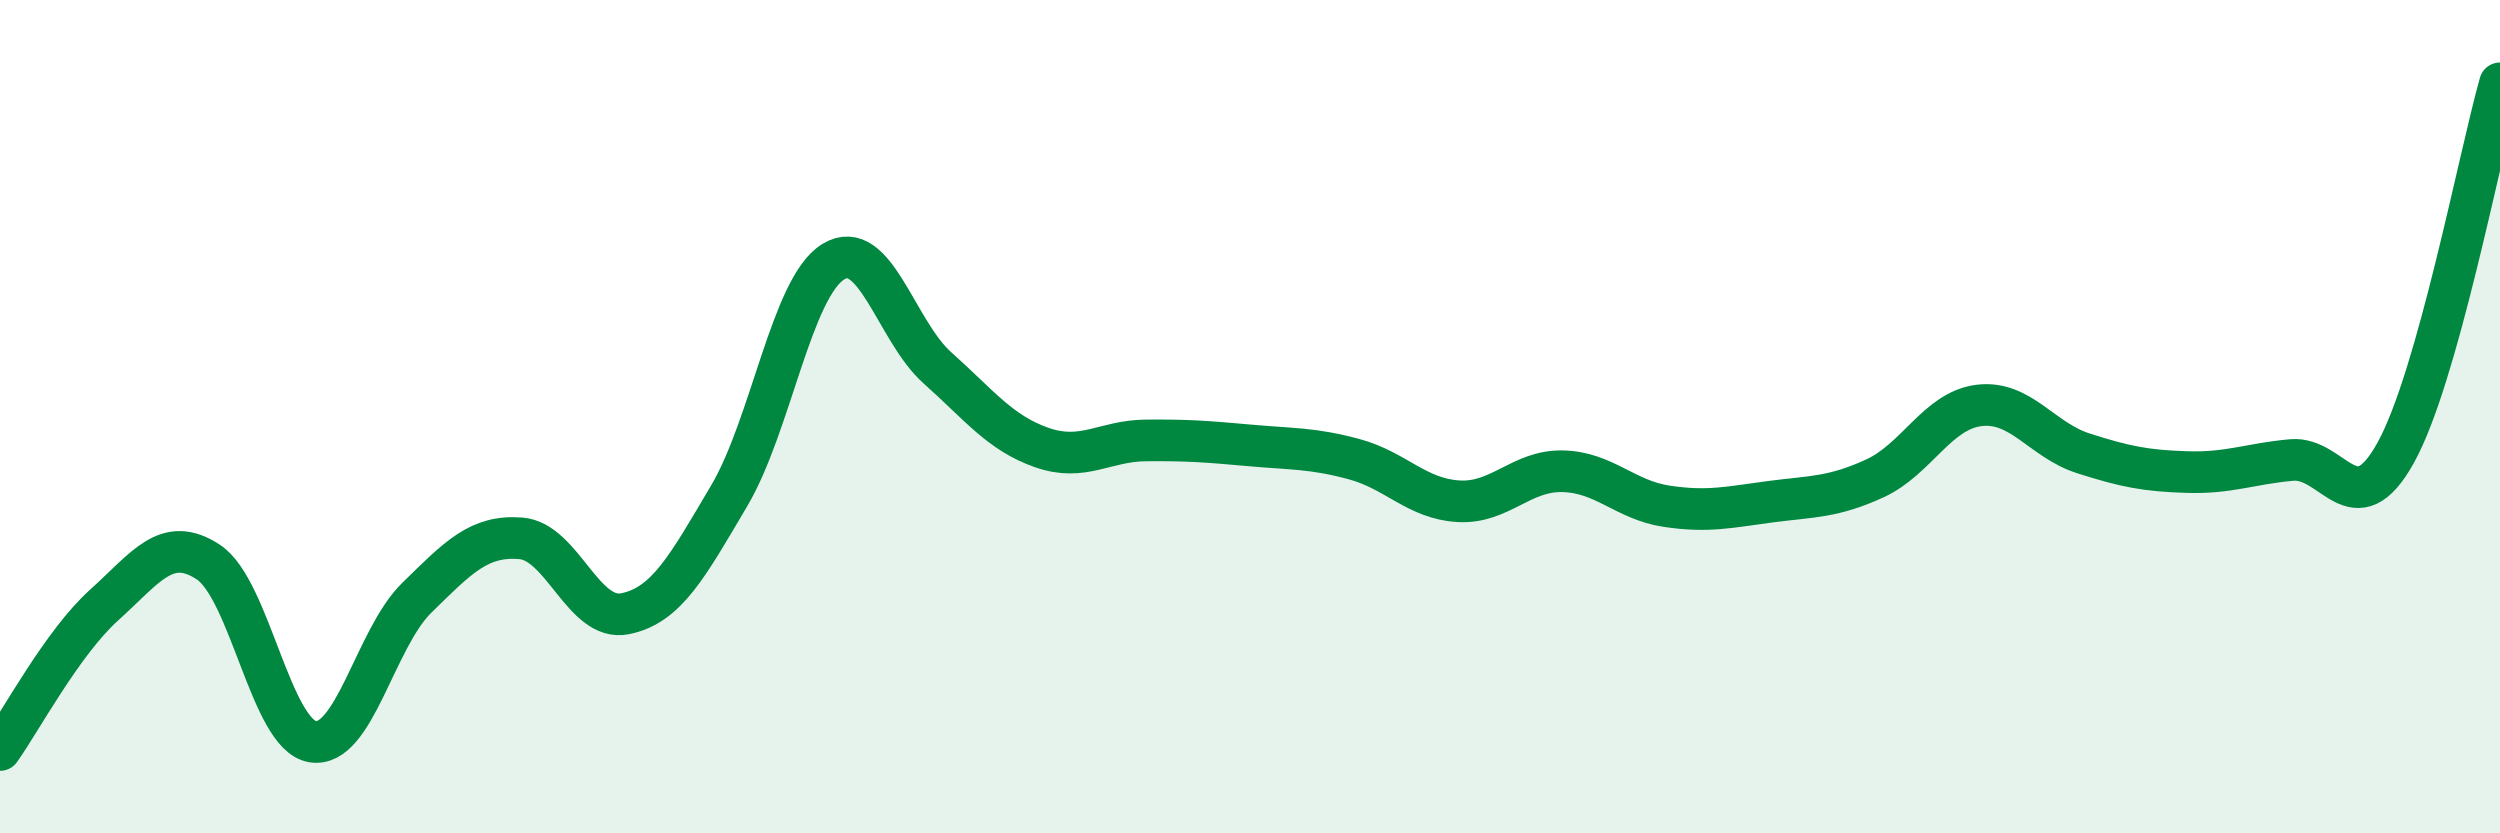 
    <svg width="60" height="20" viewBox="0 0 60 20" xmlns="http://www.w3.org/2000/svg">
      <path
        d="M 0,18 C 0.5,17.3 1.5,15.42 2.5,14.52 C 3.5,13.62 4,12.83 5,13.49 C 6,14.15 6.5,17.63 7.5,17.8 C 8.5,17.97 9,15.33 10,14.35 C 11,13.37 11.5,12.84 12.5,12.92 C 13.5,13 14,14.93 15,14.73 C 16,14.53 16.5,13.59 17.5,11.9 C 18.5,10.21 19,6.89 20,6.28 C 21,5.67 21.5,7.94 22.5,8.83 C 23.5,9.72 24,10.39 25,10.74 C 26,11.09 26.5,10.58 27.5,10.57 C 28.5,10.56 29,10.6 30,10.69 C 31,10.78 31.5,10.75 32.5,11.02 C 33.5,11.29 34,11.97 35,12.03 C 36,12.09 36.5,11.29 37.5,11.31 C 38.5,11.33 39,12 40,12.15 C 41,12.3 41.5,12.17 42.5,12.04 C 43.5,11.91 44,11.94 45,11.48 C 46,11.02 46.5,9.85 47.5,9.73 C 48.5,9.61 49,10.56 50,10.88 C 51,11.2 51.5,11.3 52.5,11.33 C 53.5,11.36 54,11.13 55,11.04 C 56,10.95 56.5,12.67 57.5,10.86 C 58.5,9.05 59.5,3.77 60,2L60 20L0 20Z"
        fill="#008740"
        opacity="0.1"
        stroke-linecap="round"
        stroke-linejoin="round"
      />
      <path
        d="M 0,18 C 0.5,17.3 1.5,15.42 2.5,14.52 C 3.5,13.62 4,12.83 5,13.49 C 6,14.15 6.5,17.63 7.5,17.8 C 8.5,17.97 9,15.33 10,14.35 C 11,13.37 11.5,12.84 12.5,12.92 C 13.5,13 14,14.93 15,14.73 C 16,14.53 16.5,13.59 17.5,11.9 C 18.5,10.21 19,6.89 20,6.28 C 21,5.67 21.5,7.94 22.5,8.83 C 23.5,9.72 24,10.39 25,10.74 C 26,11.09 26.5,10.58 27.5,10.57 C 28.5,10.56 29,10.6 30,10.69 C 31,10.78 31.5,10.75 32.5,11.02 C 33.5,11.29 34,11.97 35,12.03 C 36,12.09 36.5,11.29 37.5,11.31 C 38.5,11.33 39,12 40,12.15 C 41,12.3 41.5,12.17 42.5,12.04 C 43.5,11.91 44,11.94 45,11.48 C 46,11.02 46.5,9.85 47.5,9.73 C 48.5,9.61 49,10.56 50,10.88 C 51,11.2 51.5,11.3 52.5,11.33 C 53.5,11.36 54,11.13 55,11.04 C 56,10.95 56.5,12.67 57.5,10.86 C 58.5,9.05 59.5,3.77 60,2"
        stroke="#008740"
        stroke-width="1"
        fill="none"
        stroke-linecap="round"
        stroke-linejoin="round"
      />
    </svg>
  